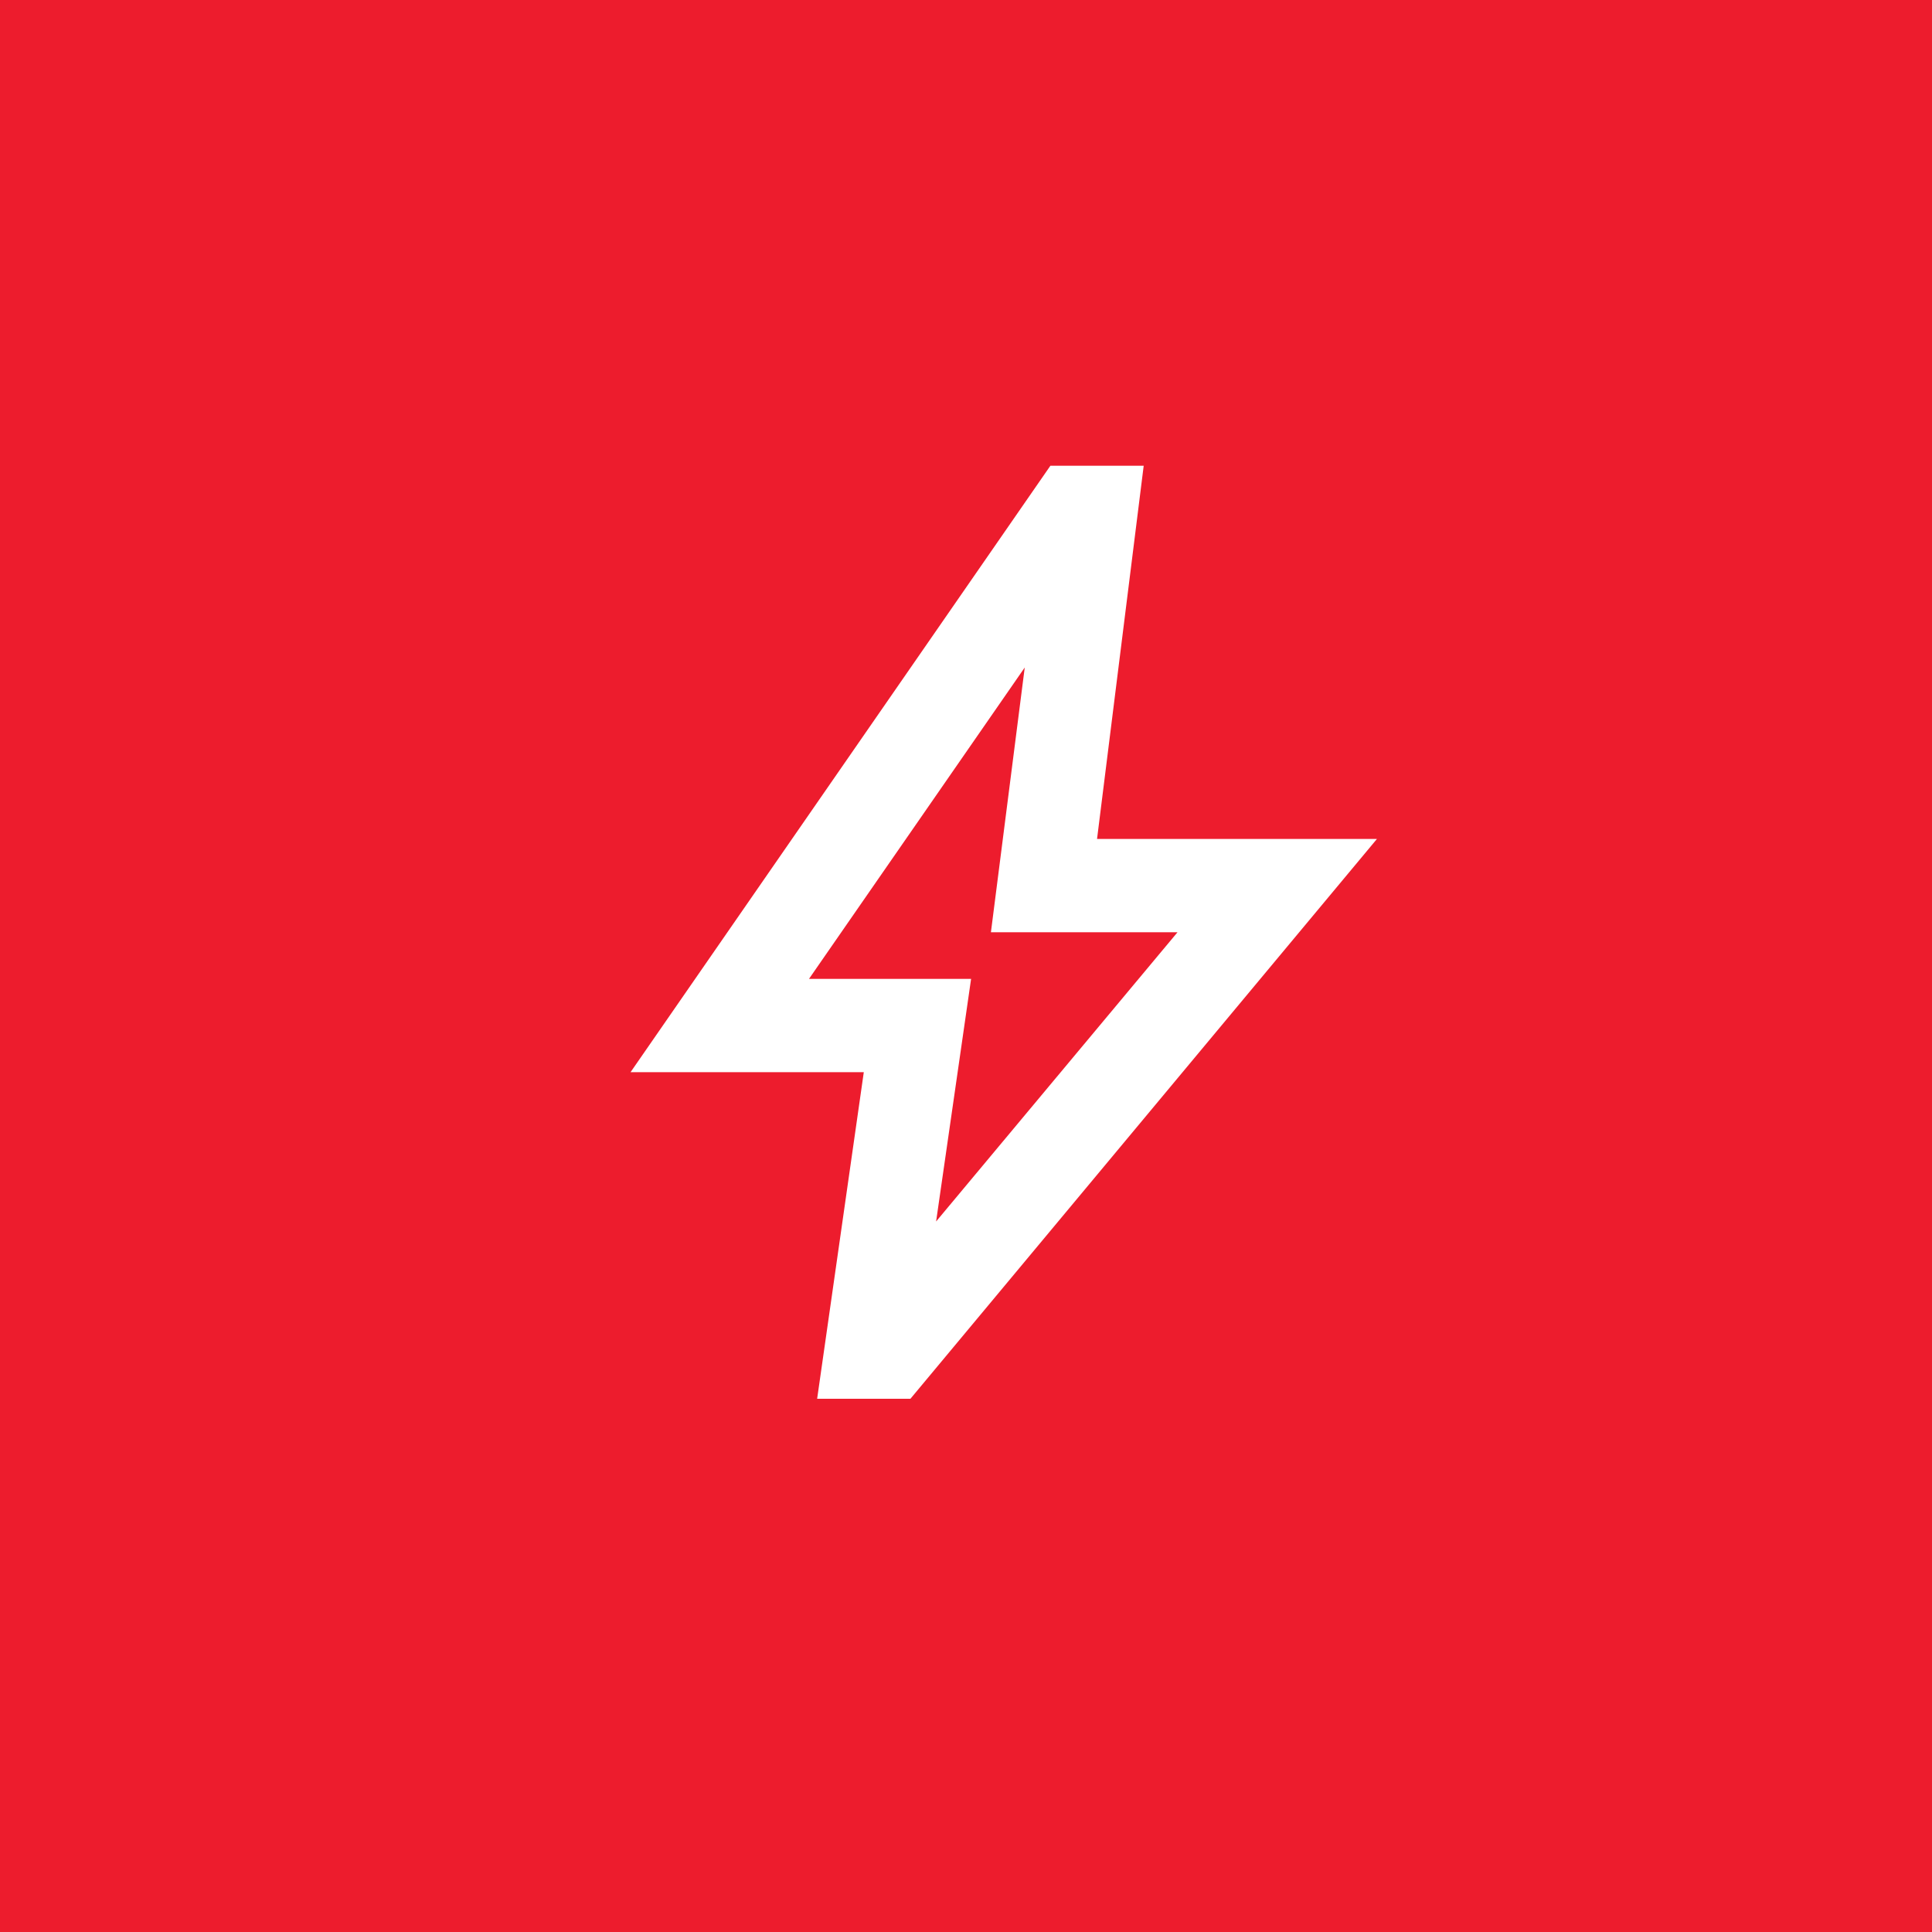<?xml version="1.0" encoding="UTF-8" standalone="no"?>
<!-- Created with Inkscape (http://www.inkscape.org/) -->

<svg
   width="12.756mm"
   height="12.756mm"
   viewBox="0 0 12.756 12.756"
   version="1.1"
   id="svg5"
   xml:space="preserve"
   xmlns="http://www.w3.org/2000/svg"
   xmlns:svg="http://www.w3.org/2000/svg"><rect x="0" y="0" width="12.756" height="12.756" fill="#333333" stroke="none"/><defs
     id="defs2" /><g
     id="layer4"
     transform="translate(-155.897,-128.96)"><g
       style="fill:#00b0b9;fill-opacity:1"
       id="g455-5"
       transform="matrix(0.007,0,0,0.007,158.001,139.174)"><rect
         style="fill:#ed1c2d;fill-opacity:1;stroke:none;stroke-width:36.82;stroke-linecap:round;stroke-linejoin:round;stop-color:#000000"
         id="rect513-8-9"
         width="1928.536"
         height="1928.536"
         x="-318.095"
         y="-1544.105" /><path
         d="M 582.371,-307.029 810.078,-579.837 H 634.073 l 31.901,-249.707 -203.506,293.709 H 615.372 Z m -112.203,167.205 44.001,-308.009 H 294.163 l 396.012,-572.017 h 88.003 l -44.001,352.01 h 264.008 l -440.013,528.015 z m 166.105,-429.012 z"
         id="path2981"
         style="fill:#ffffff;stroke-width:1.1" /></g></g></svg>
